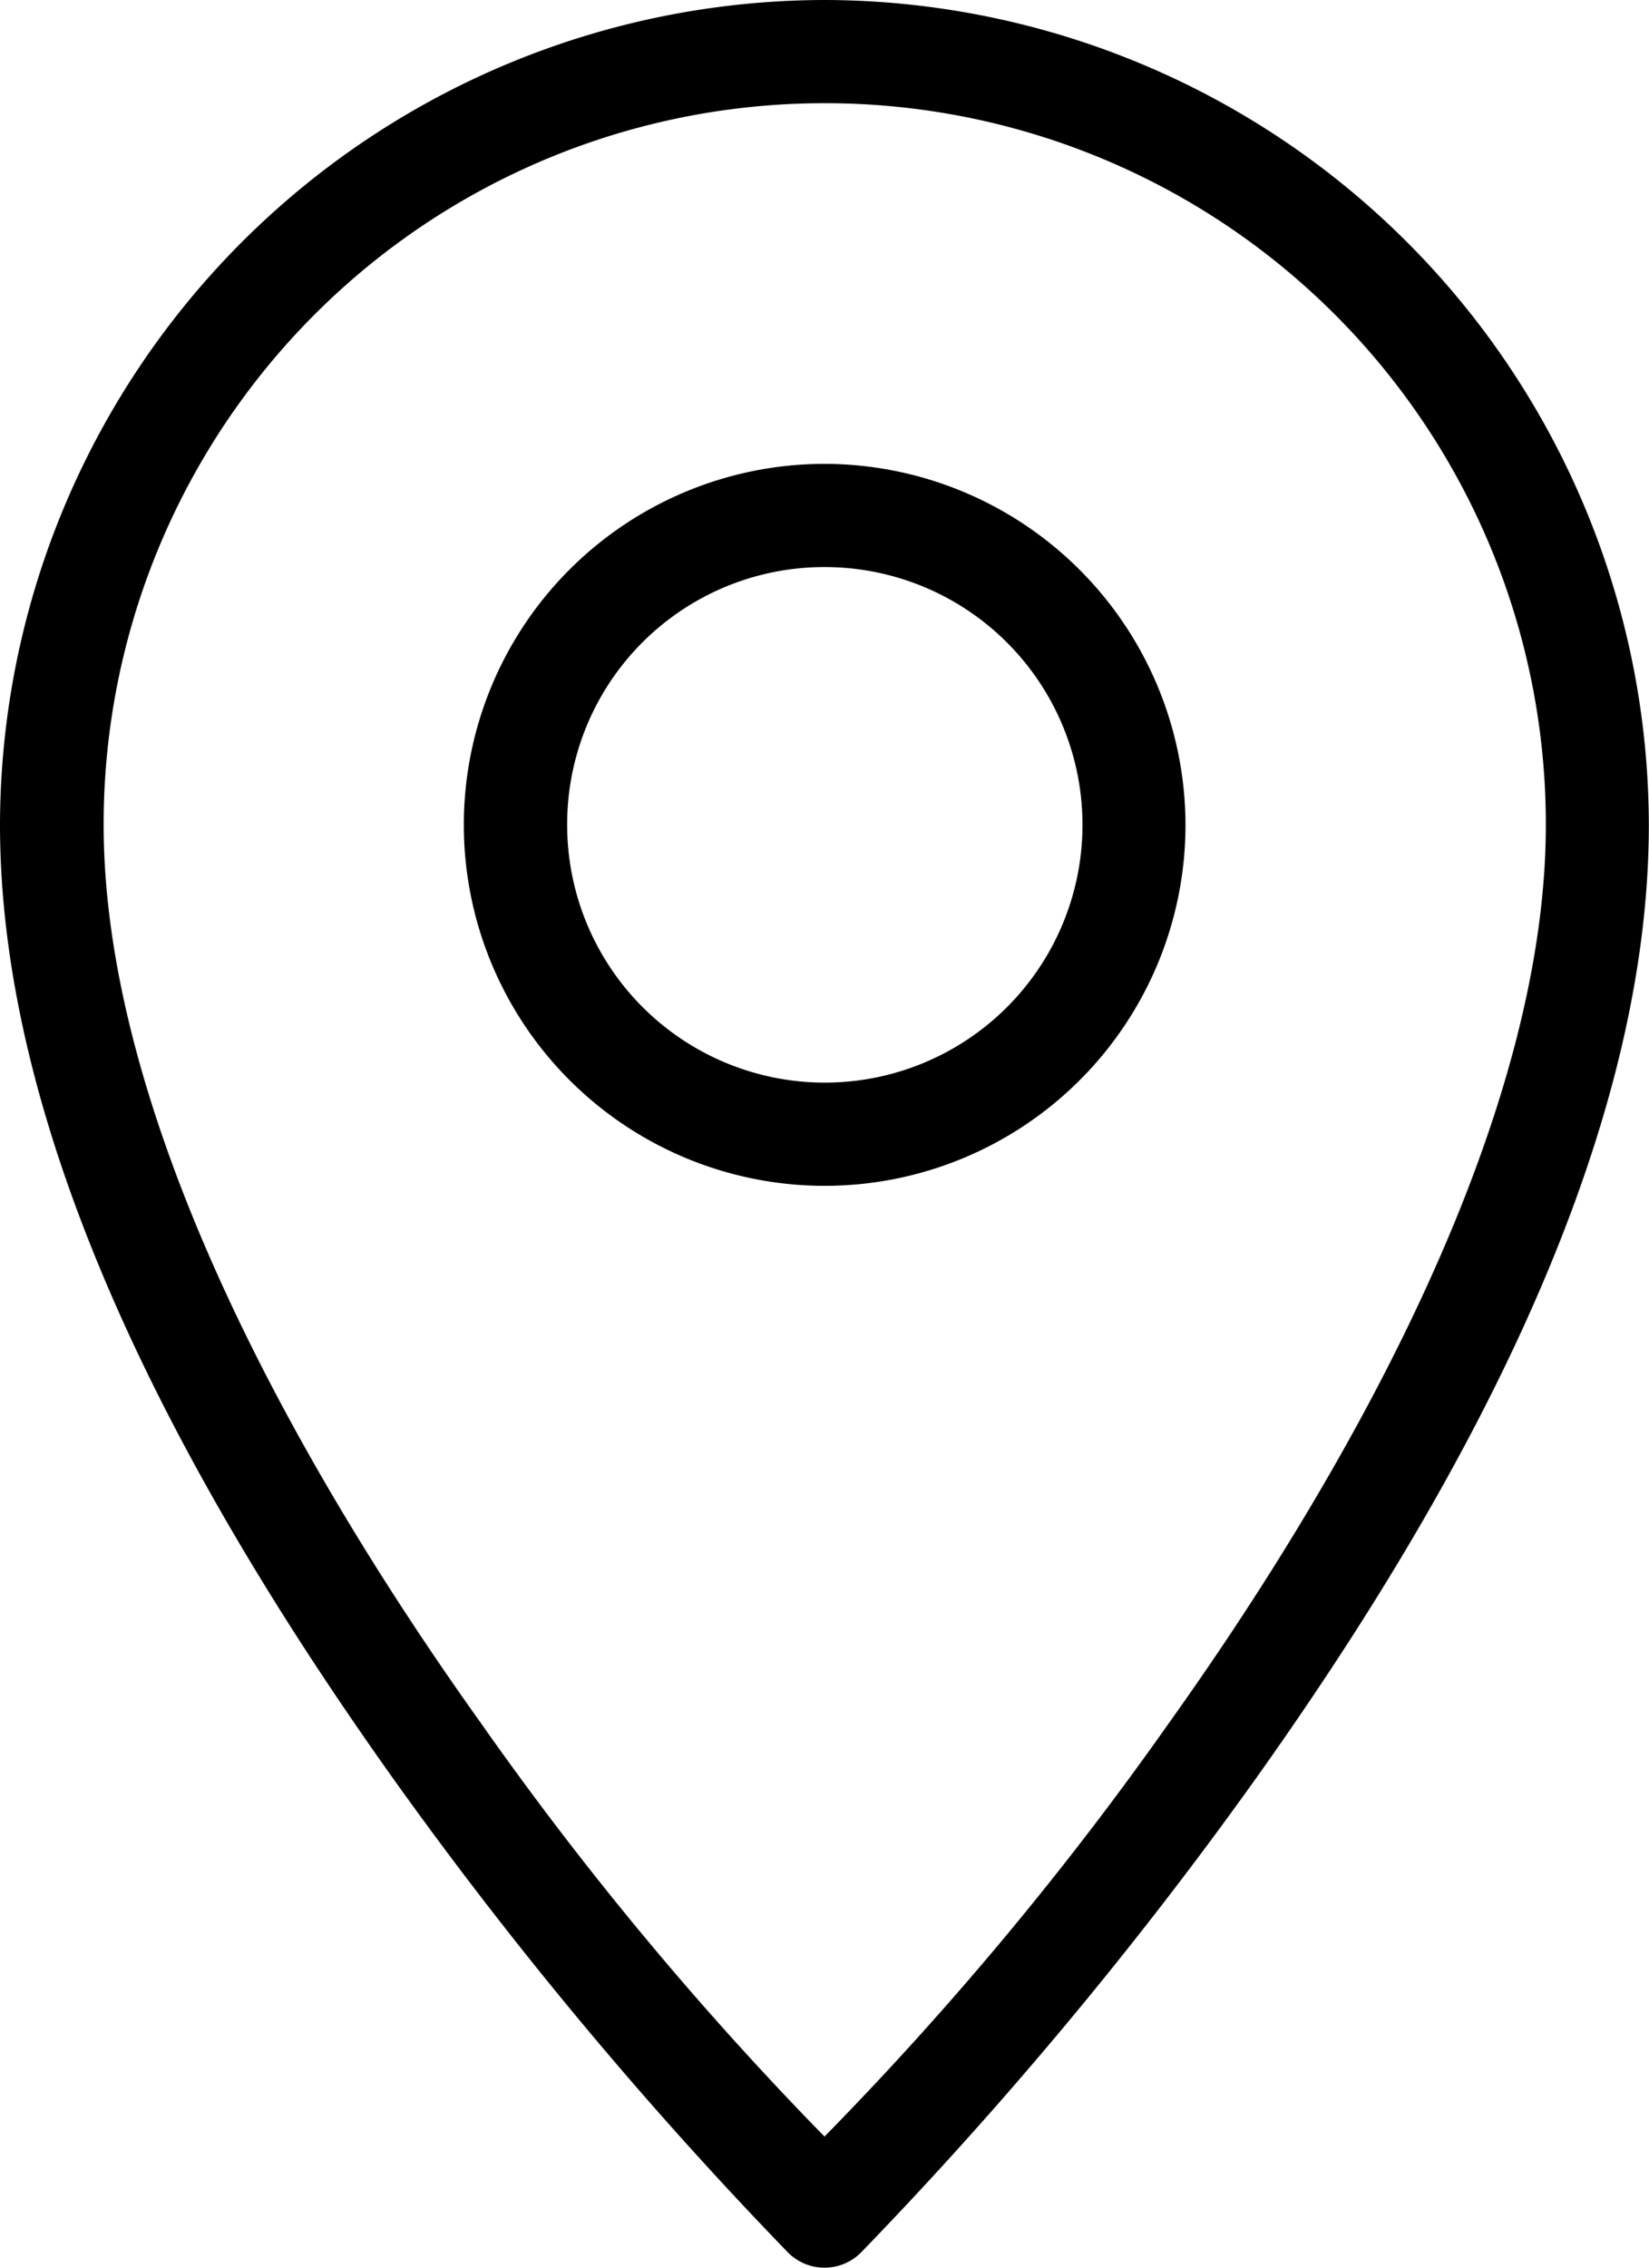 <svg xmlns="http://www.w3.org/2000/svg" width="10.182" height="14" viewBox="0 0 10.182 14">
  <g id="Group_30" data-name="Group 30" transform="translate(-4.232 -272.658)">
    <path id="Path_6" data-name="Path 6" d="M9.323,272.658a5.1,5.1,0,0,0-5.091,5.091c0,2.042,1.236,4.218,2.446,5.912a25.572,25.572,0,0,0,2.42,2.9.318.318,0,0,0,.45,0,25.572,25.572,0,0,0,2.42-2.9c1.21-1.694,2.445-3.87,2.445-5.912a5.1,5.1,0,0,0-5.091-5.091Zm0,.637a4.45,4.45,0,0,1,4.454,4.454c0,1.777-1.15,3.895-2.326,5.542a20.479,20.479,0,0,1-2.128,2.554A20.519,20.519,0,0,1,7.2,283.291c-1.177-1.647-2.328-3.765-2.328-5.542a4.45,4.45,0,0,1,4.454-4.454Z"/>
    <path id="Path_7" data-name="Path 7" d="M11.223,277.42a2.228,2.228,0,1,0,2.228,2.228A2.232,2.232,0,0,0,11.223,277.42Zm0,.637a1.591,1.591,0,1,1-1.59,1.591A1.587,1.587,0,0,1,11.223,278.057Z" transform="translate(-1.899 -1.899)"/>
  </g>
</svg>
